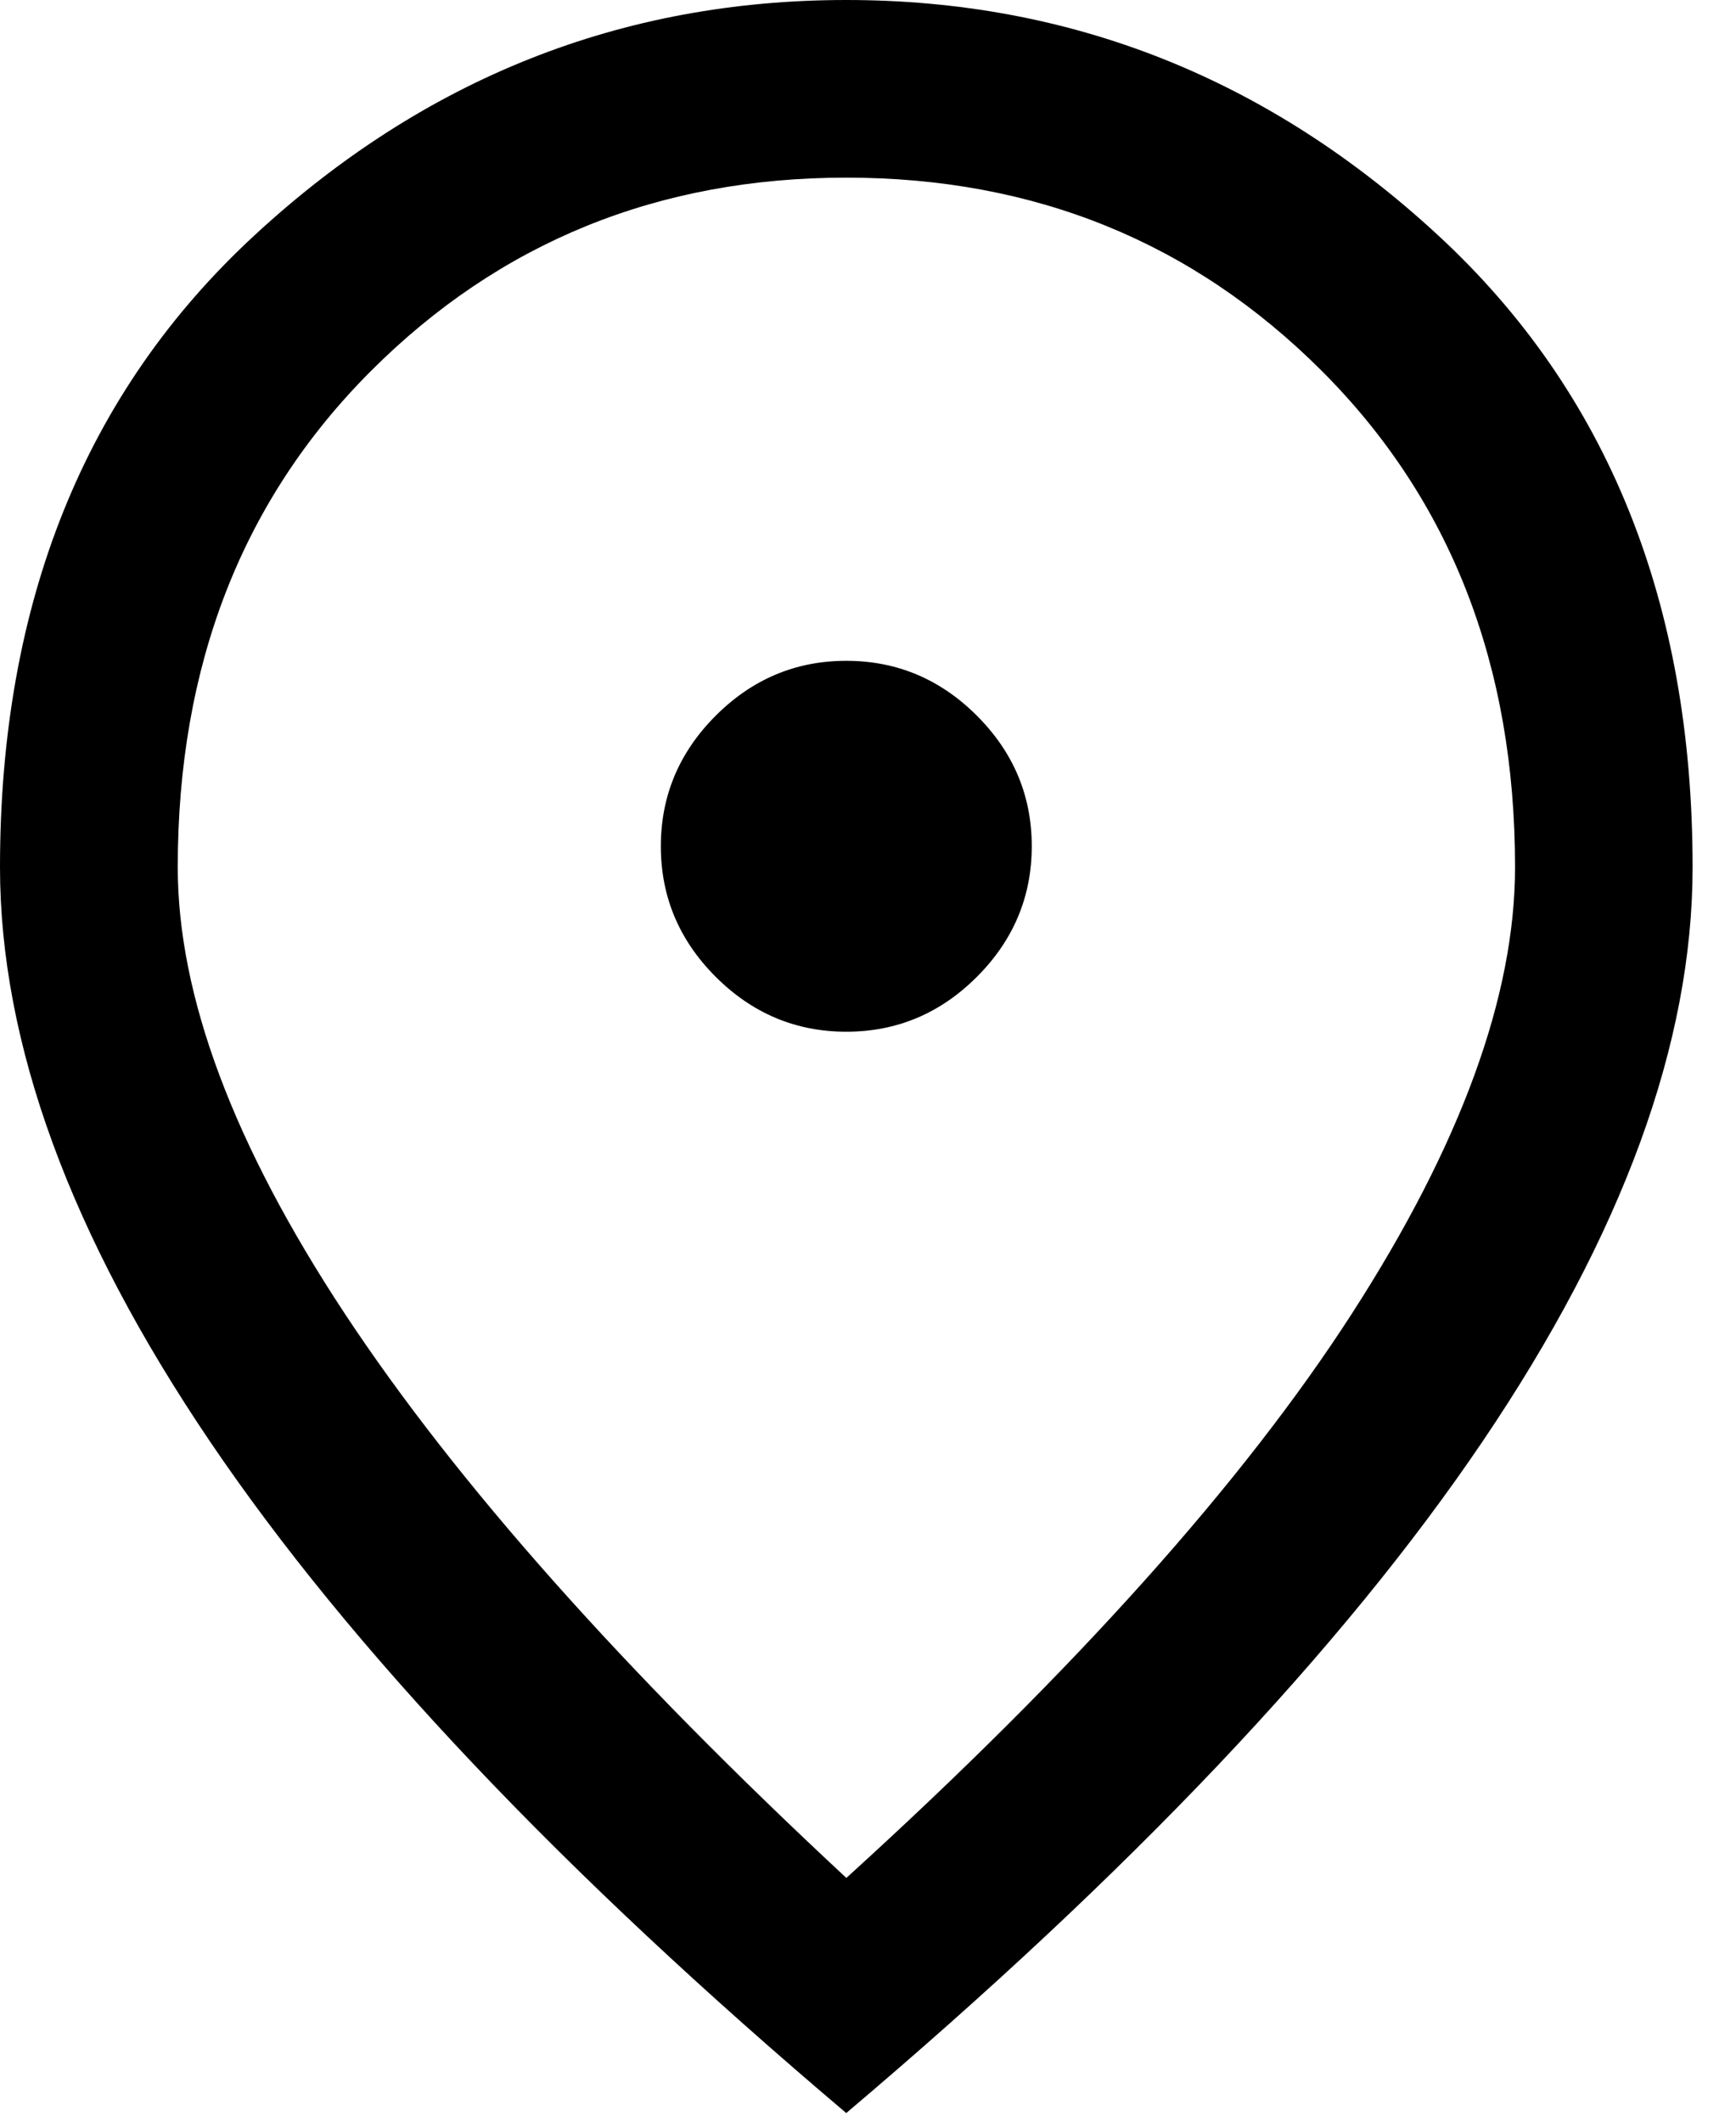 <svg width="18" height="22" viewBox="0 0 18 22" fill="none" xmlns="http://www.w3.org/2000/svg"><path d="M8.775 10.698c.524 0 .975-.19 1.354-.569.379-.379.569-.831.569-1.354 0-.524-.19-.975-.569-1.354-.379-.379-.831-.569-1.354-.569-.524 0-.975.19-1.354.569-.379.379-.569.831-.569 1.354 0 .524.19.975.569 1.354.379.379.831.569 1.354.569Zm0 8.775c2.365-2.149 4.112-4.099 5.241-5.85 1.129-1.751 1.693-3.295 1.693-4.631 0-2.095-.668-3.81-2.004-5.146-1.336-1.336-2.979-2.004-4.929-2.004-1.95 0-3.593.668-4.929 2.004-1.336 1.336-2.004 3.051-2.004 5.146 0 1.336.578 2.88 1.733 4.631 1.156 1.751 2.889 3.701 5.2 5.85Zm0 2.438c-2.943-2.492-5.141-4.812-6.595-6.96S0 10.815 0 8.992c0-2.744.88-4.929 2.641-6.554C4.401.812 6.446 0 8.775 0s4.374.812 6.134 2.438c1.76 1.625 2.641 3.81 2.641 6.554 0 1.824-.727 3.81-2.18 5.958-1.454 2.149-3.652 4.469-6.595 6.96Z" fill="#000"/></svg>
